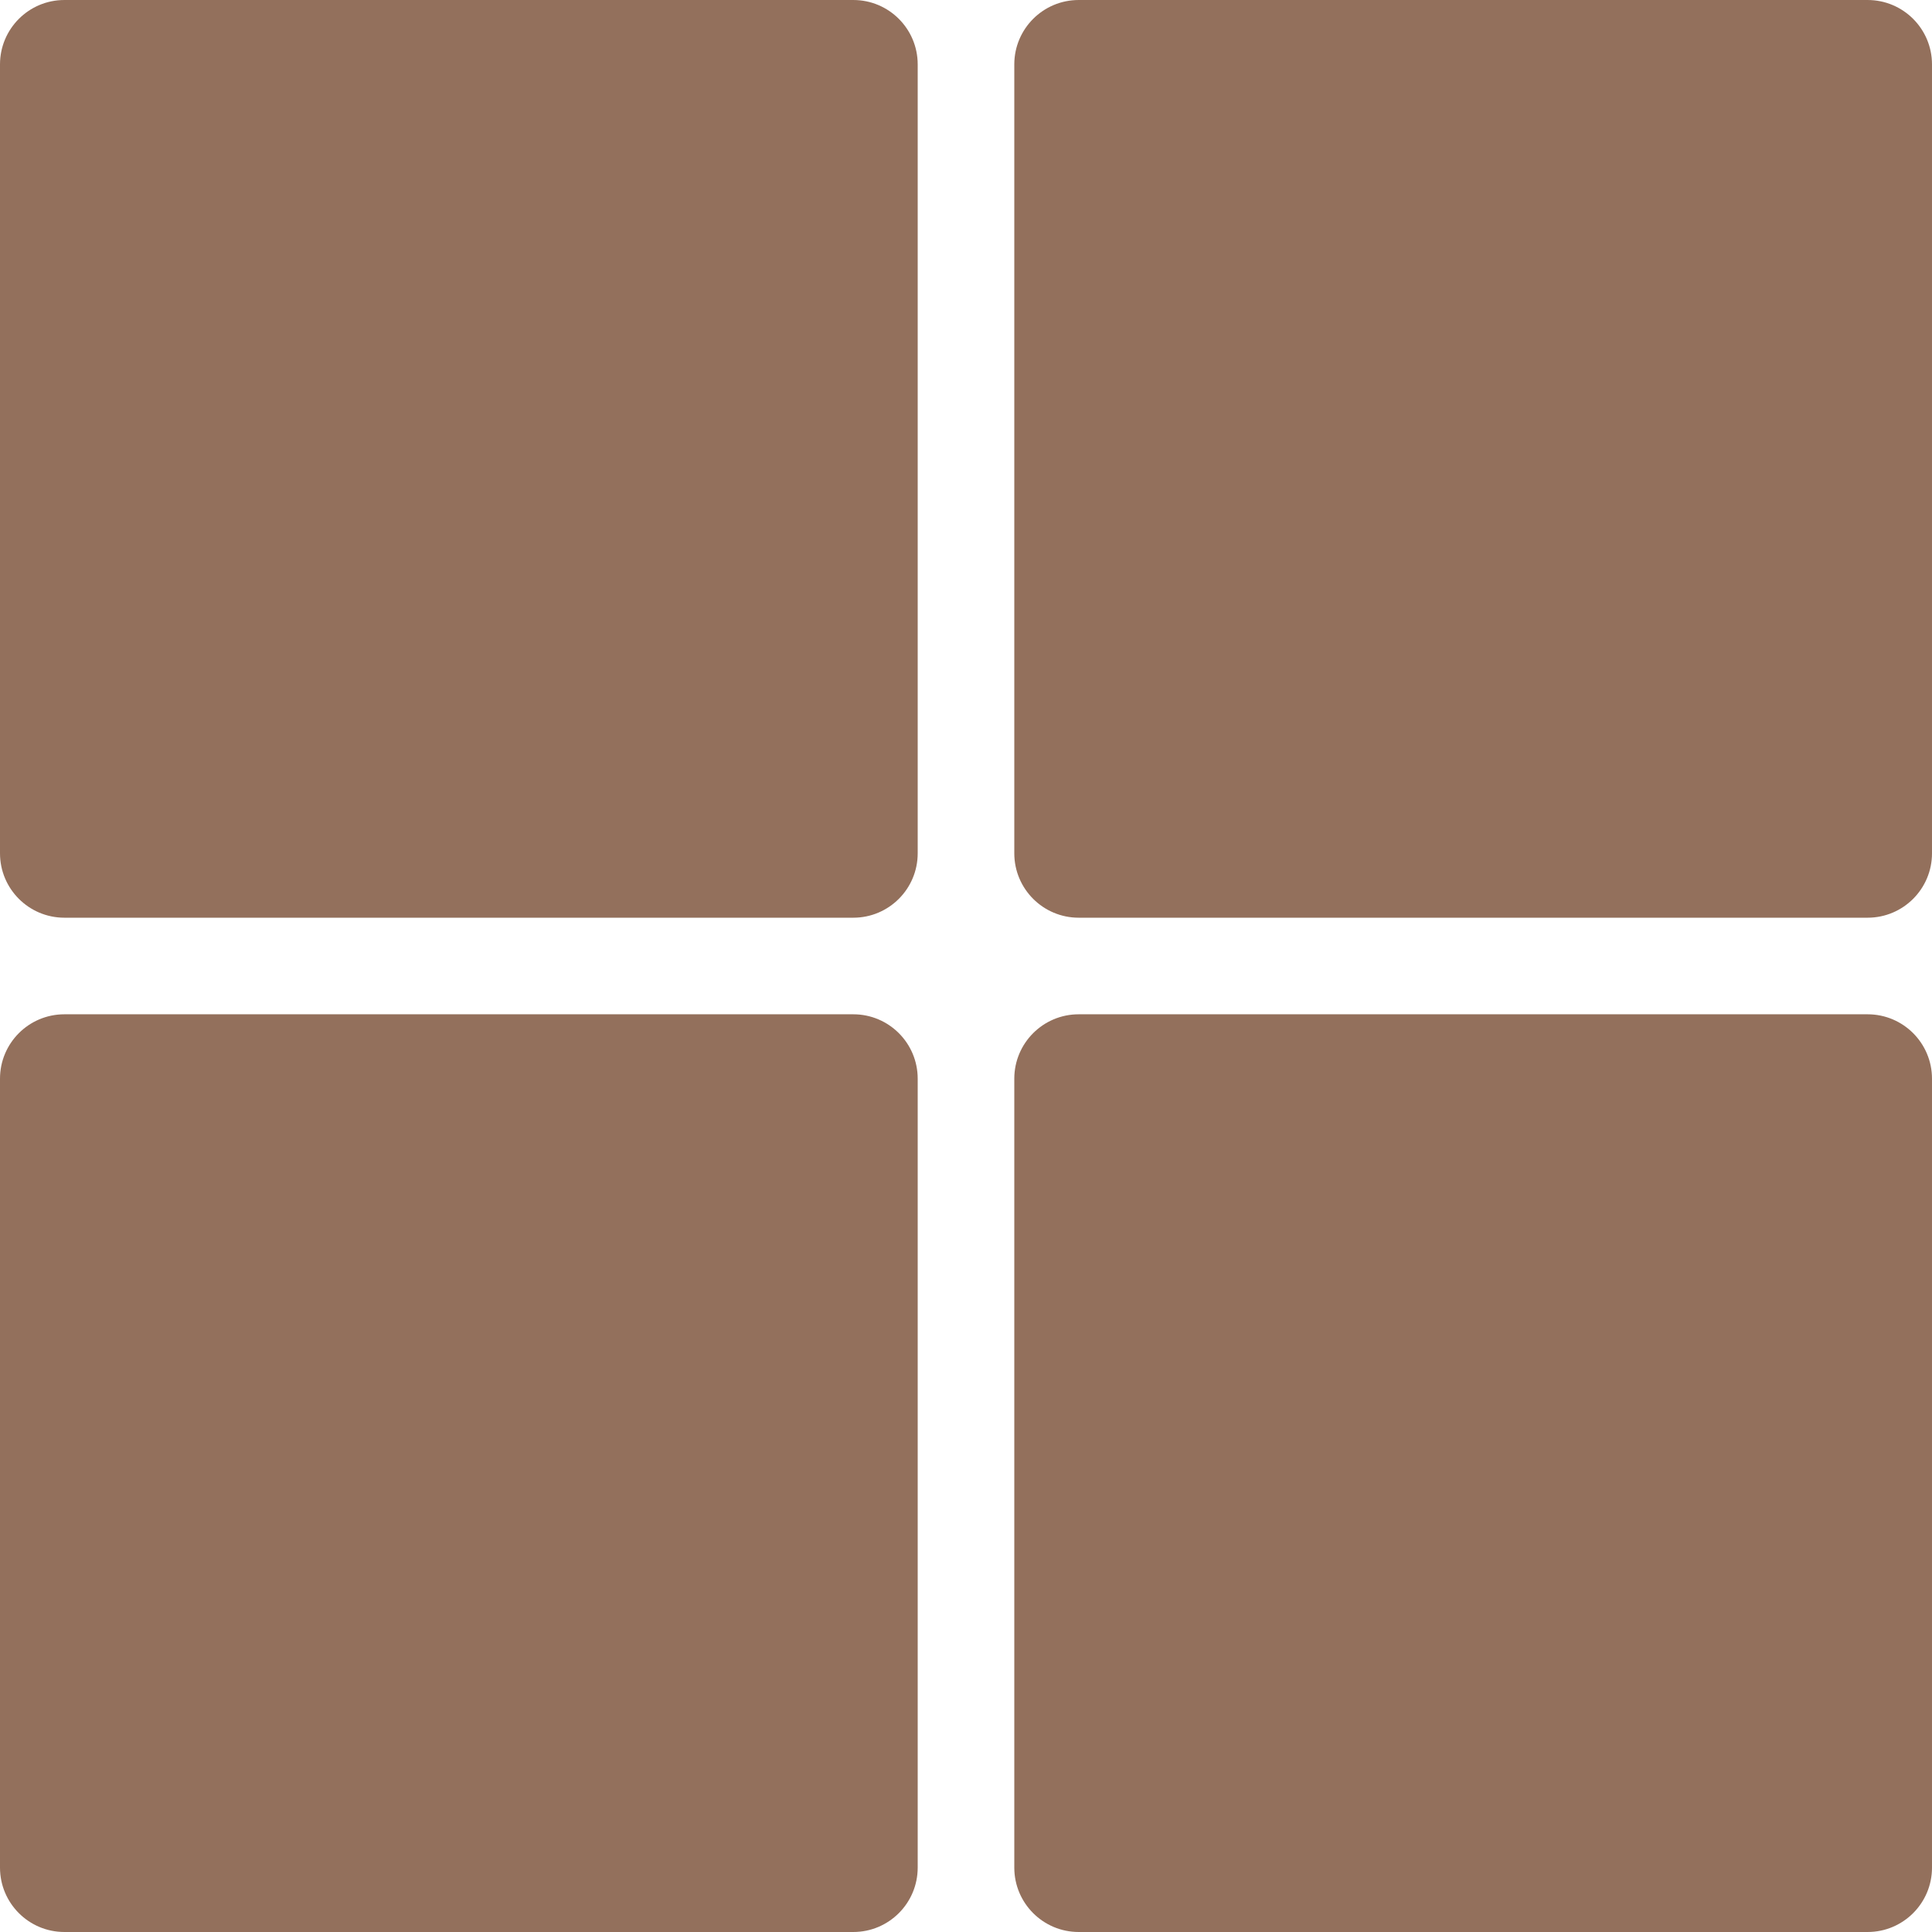<?xml version="1.0"?>
<svg xmlns="http://www.w3.org/2000/svg" xmlns:xlink="http://www.w3.org/1999/xlink" version="1.1" id="Capa_1" x="0px" y="0px" viewBox="0 0 491.858 491.858" style="enable-background:new 0 0 491.858 491.858;" xml:space="preserve" width="512px" height="512px"><g><g>
	<g>
		<g>
			<path d="M233.632,217.239c0,9.055-7.339,16.395-16.395,16.395H16.395C7.339,233.635,0,226.294,0,217.239V16.396     C0,7.341,7.339,0.001,16.395,0.001h200.842c9.056,0,16.395,7.34,16.395,16.395V217.239z" data-original="#000000" class="active-path" data-old_color="#000000" fill="#93705C"/>
			<path d="M491.858,217.239c0,9.055-7.339,16.395-16.395,16.395H274.62c-9.056,0-16.395-7.34-16.395-16.395V16.396     c0-9.055,7.339-16.395,16.395-16.395h200.842c9.056,0,16.395,7.34,16.395,16.395v200.843H491.858z" data-original="#000000" class="active-path" data-old_color="#000000" fill="#93705C"/>
			<path d="M233.632,475.462c0,9.055-7.339,16.395-16.395,16.395H16.395C7.339,491.858,0,484.517,0,475.462V274.619     c0-9.055,7.339-16.395,16.395-16.395h200.842c9.056,0,16.395,7.34,16.395,16.395V475.462z" data-original="#000000" class="active-path" data-old_color="#000000" fill="#93705C"/>
			<path d="M491.858,475.462c0,9.055-7.339,16.395-16.395,16.395H274.62c-9.056,0-16.395-7.34-16.395-16.395V274.619     c0-9.055,7.339-16.395,16.395-16.395h200.842c9.056,0,16.395,7.34,16.395,16.395v200.843H491.858z" data-original="#000000" class="active-path" data-old_color="#000000" fill="#93705C"/>
		</g>
	</g>
	<g>
	</g>
	<g>
	</g>
	<g>
	</g>
	<g>
	</g>
	<g>
	</g>
	<g>
	</g>
	<g>
	</g>
	<g>
	</g>
	<g>
	</g>
	<g>
	</g>
	<g>
	</g>
	<g>
	</g>
	<g>
	</g>
	<g>
	</g>
	<g>
	</g>
</g></g> </svg>
